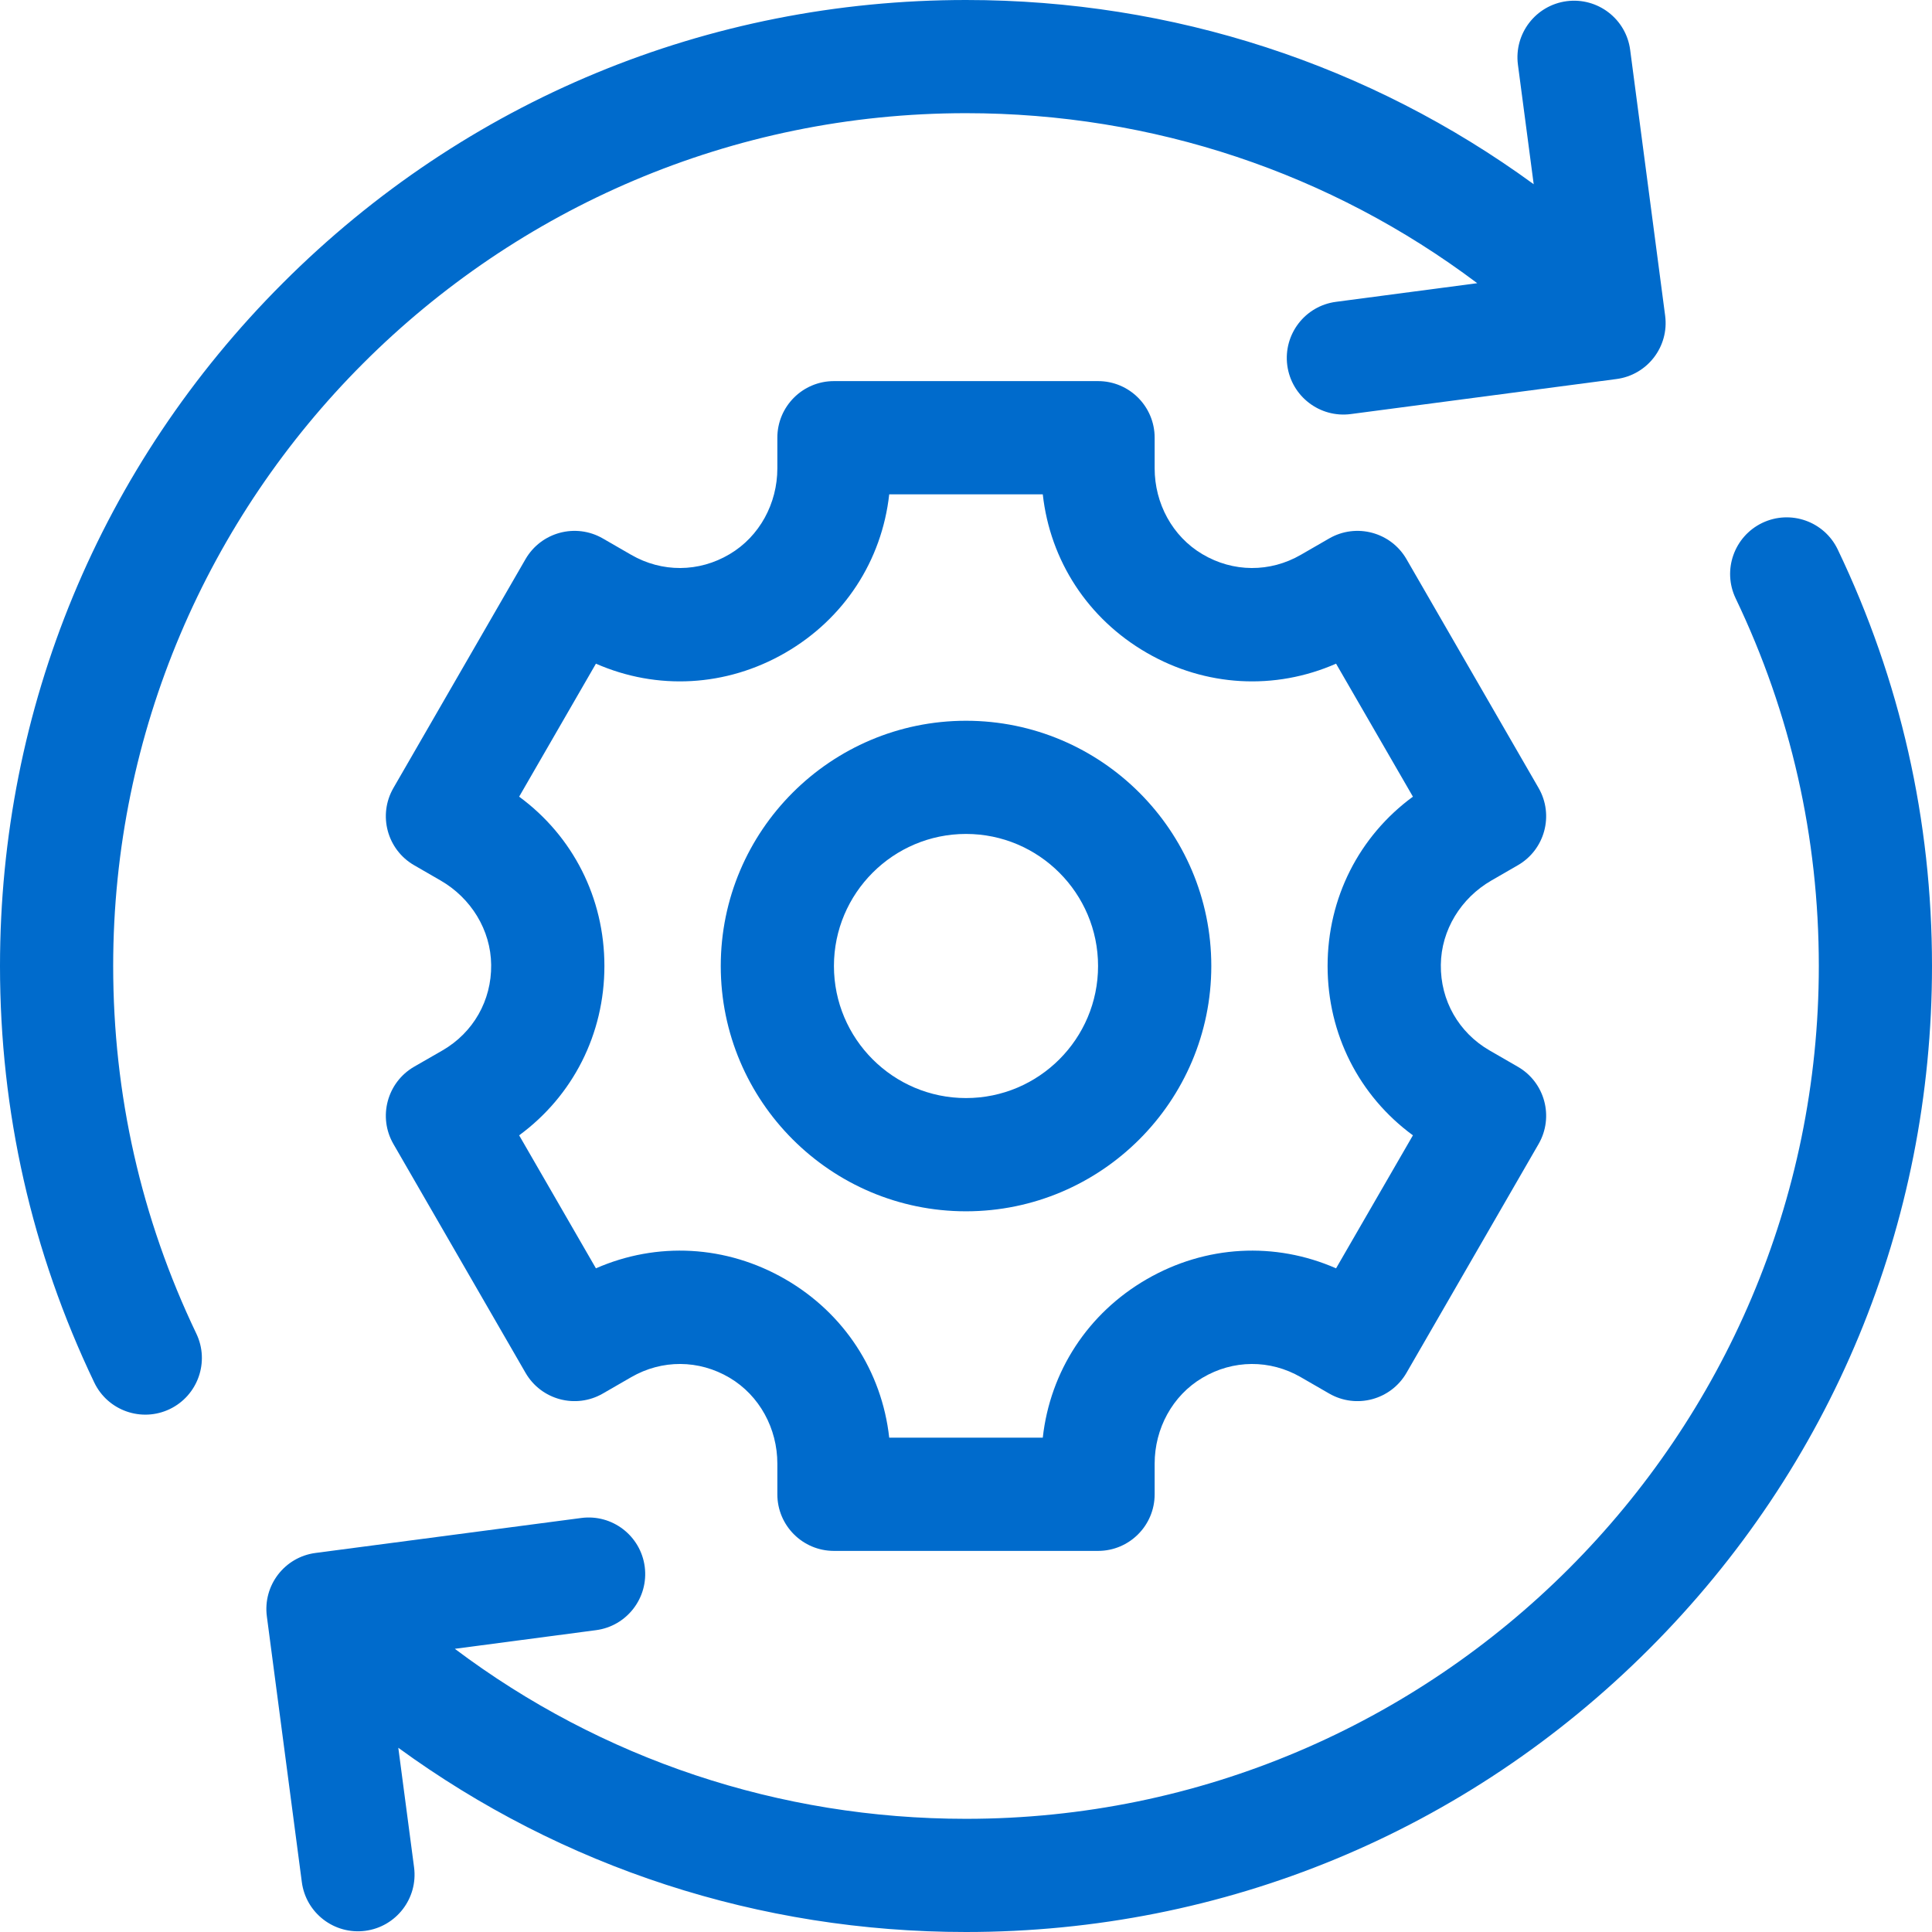 <svg width="31" height="31" viewBox="0 0 31 31" fill="none" xmlns="http://www.w3.org/2000/svg">
<g clip-path="url(#clip0_953_15422)">
<path d="M3.15 21.398C2.265 19.549 1.816 17.564 1.816 15.5C1.816 7.955 7.955 1.816 15.5 1.816C18.498 1.816 21.349 2.774 23.703 4.544L21.437 4.843C20.94 4.908 20.59 5.364 20.655 5.862C20.721 6.359 21.177 6.709 21.674 6.644L25.936 6.082C26.434 6.017 26.784 5.561 26.718 5.064L26.157 0.801C26.092 0.304 25.636 -0.046 25.138 0.019H25.138C24.641 0.085 24.291 0.541 24.356 1.038L24.609 2.956C21.978 1.036 18.819 0 15.5 0C11.36 0 7.467 1.612 4.54 4.54C1.612 7.467 0 11.36 0 15.5C0 17.838 0.509 20.086 1.512 22.182C1.728 22.635 2.271 22.826 2.723 22.61C3.175 22.393 3.367 21.851 3.15 21.398Z" fill="#006BCC"/>
<path d="M29.488 8.818C29.272 8.365 28.73 8.174 28.277 8.39C27.825 8.607 27.633 9.149 27.85 9.602C28.735 11.451 29.184 13.436 29.184 15.5C29.184 23.045 23.045 29.184 15.5 29.184C12.502 29.184 9.652 28.226 7.298 26.456L9.563 26.157C10.06 26.092 10.41 25.636 10.345 25.138C10.279 24.641 9.823 24.291 9.326 24.357L5.063 24.918C4.566 24.983 4.216 25.439 4.282 25.937L4.843 30.199C4.908 30.696 5.364 31.046 5.862 30.981C6.359 30.915 6.709 30.459 6.644 29.962L6.391 28.044C9.022 29.963 12.181 31 15.5 31C19.64 31 23.532 29.388 26.46 26.46C29.388 23.533 31 19.64 31 15.5C31 13.162 30.491 10.914 29.488 8.818Z" fill="#006BCC"/>
<path d="M23.929 14.129L24.355 13.883C24.789 13.633 24.938 13.077 24.687 12.643L22.568 8.972C22.317 8.538 21.762 8.389 21.327 8.64L20.873 8.902C20.378 9.188 19.786 9.185 19.293 8.892C18.811 8.607 18.527 8.076 18.527 7.515V7.023C18.527 6.522 18.121 6.115 17.619 6.115H13.381C12.879 6.115 12.473 6.522 12.473 7.023V7.515C12.473 8.076 12.189 8.607 11.707 8.892C11.214 9.185 10.622 9.188 10.127 8.902L9.673 8.64C9.238 8.389 8.683 8.538 8.432 8.972L6.313 12.643C6.062 13.077 6.211 13.633 6.645 13.883L7.071 14.129C7.557 14.41 7.875 14.921 7.881 15.481C7.888 16.054 7.594 16.569 7.099 16.855L6.645 17.116C6.211 17.367 6.062 17.923 6.313 18.357L8.432 22.027C8.683 22.462 9.238 22.611 9.673 22.36L10.127 22.098C10.622 21.812 11.214 21.815 11.707 22.107C12.189 22.393 12.473 22.924 12.473 23.485V23.977C12.473 24.478 12.879 24.885 13.381 24.885H17.619C18.121 24.885 18.527 24.478 18.527 23.977V23.485C18.527 22.924 18.811 22.393 19.293 22.108C19.786 21.815 20.378 21.812 20.873 22.098L21.327 22.36C21.762 22.611 22.317 22.462 22.568 22.028L24.687 18.357C24.938 17.923 24.789 17.367 24.355 17.117L23.901 16.855C23.406 16.569 23.112 16.054 23.119 15.481C23.125 14.921 23.443 14.41 23.929 14.129ZM22.671 18.217L21.438 20.351C20.457 19.921 19.347 19.979 18.401 20.525C17.455 21.071 16.85 22.004 16.732 23.068H14.268C14.15 22.004 13.545 21.071 12.599 20.525C11.653 19.979 10.543 19.921 9.562 20.351L8.33 18.217C9.193 17.583 9.698 16.592 9.698 15.5C9.698 14.408 9.193 13.417 8.33 12.783L9.562 10.649C10.543 11.079 11.653 11.021 12.599 10.475C13.545 9.929 14.15 8.996 14.268 7.932H16.732C16.85 8.996 17.455 9.929 18.401 10.475C19.347 11.021 20.457 11.079 21.438 10.649L22.671 12.783C21.807 13.417 21.302 14.408 21.302 15.5C21.302 16.592 21.807 17.583 22.671 18.217Z" fill="#006BCC"/>
<path d="M15.5 11.565C13.33 11.565 11.565 13.33 11.565 15.5C11.565 17.67 13.33 19.436 15.5 19.436C17.67 19.436 19.436 17.67 19.436 15.5C19.436 13.33 17.67 11.565 15.5 11.565ZM15.5 17.619C14.332 17.619 13.381 16.669 13.381 15.5C13.381 14.332 14.332 13.381 15.5 13.381C16.669 13.381 17.619 14.332 17.619 15.5C17.619 16.669 16.669 17.619 15.5 17.619Z" fill="#006BCC"/>
</g>
<defs>
<clipPath id="clip0_953_15422">
<rect width="31" height="31" fill="white"/>
</clipPath>
</defs>
</svg>
